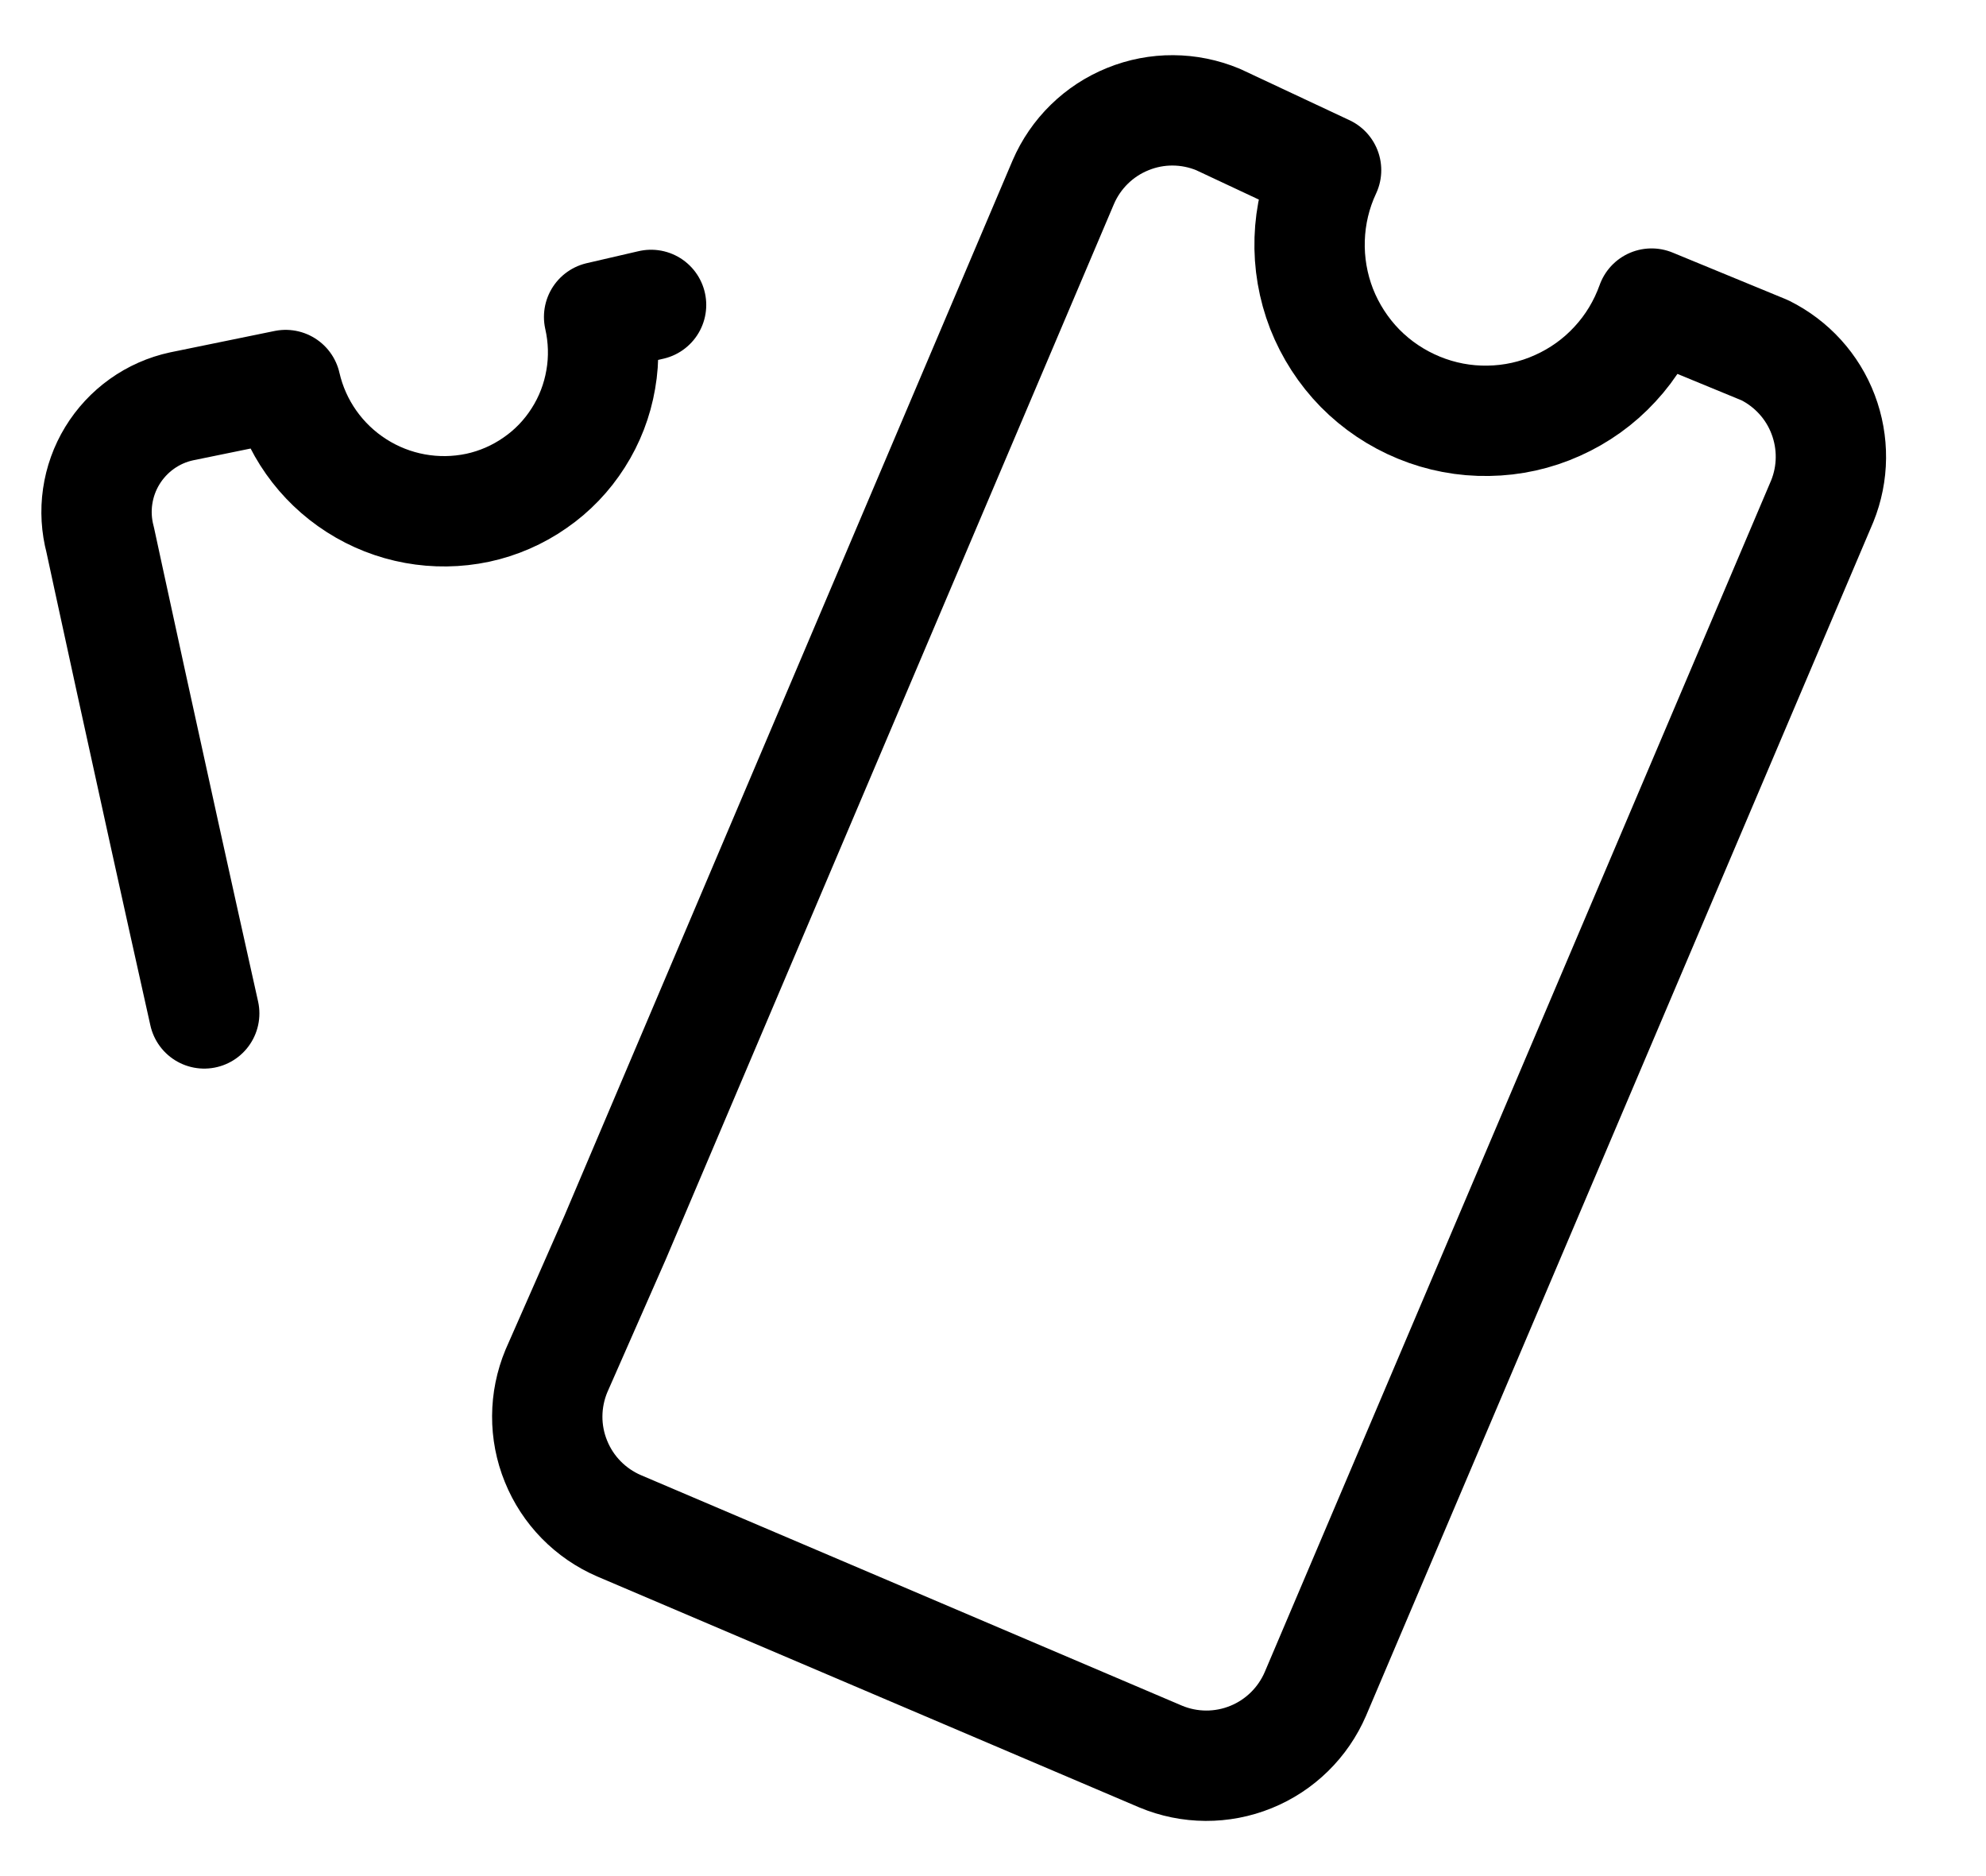<svg width="18" height="17" viewBox="0 0 18 17" fill="none" xmlns="http://www.w3.org/2000/svg">
<path d="M5.901 2.763L5.43 2.872C5.472 3.058 5.478 3.25 5.445 3.438C5.413 3.626 5.344 3.806 5.241 3.967C5.139 4.128 5.006 4.267 4.849 4.375C4.693 4.484 4.516 4.561 4.33 4.601C3.951 4.681 3.557 4.609 3.232 4.401C2.906 4.193 2.675 3.865 2.589 3.489L1.646 3.682C1.516 3.71 1.394 3.764 1.286 3.841C1.178 3.918 1.087 4.016 1.018 4.129C0.949 4.242 0.904 4.368 0.885 4.499C0.866 4.63 0.874 4.763 0.908 4.891C0.908 4.891 1.343 6.91 1.851 9.183" stroke="black" stroke-linecap="round" stroke-linejoin="round"/>
<path d="M14.969 2.751C14.896 2.955 14.784 3.142 14.637 3.3C14.491 3.459 14.313 3.586 14.116 3.674C13.919 3.763 13.706 3.81 13.49 3.813C13.274 3.817 13.059 3.776 12.86 3.694C12.66 3.612 12.479 3.491 12.327 3.337C12.176 3.183 12.057 2.999 11.978 2.798C11.9 2.597 11.863 2.382 11.87 2.166C11.877 1.95 11.927 1.738 12.019 1.542L11.04 1.083C10.778 0.974 10.484 0.972 10.222 1.079C9.959 1.185 9.749 1.391 9.637 1.651L5.575 11.214L5.043 12.423C4.934 12.685 4.932 12.979 5.039 13.241C5.145 13.504 5.351 13.714 5.611 13.826L10.52 15.917C10.781 16.026 11.075 16.028 11.338 15.921C11.6 15.815 11.81 15.609 11.922 15.349L16.516 4.541C16.618 4.289 16.62 4.009 16.524 3.756C16.428 3.502 16.239 3.295 15.996 3.174L14.969 2.751Z" stroke="black" stroke-linecap="round" stroke-linejoin="round"/>
</svg>
